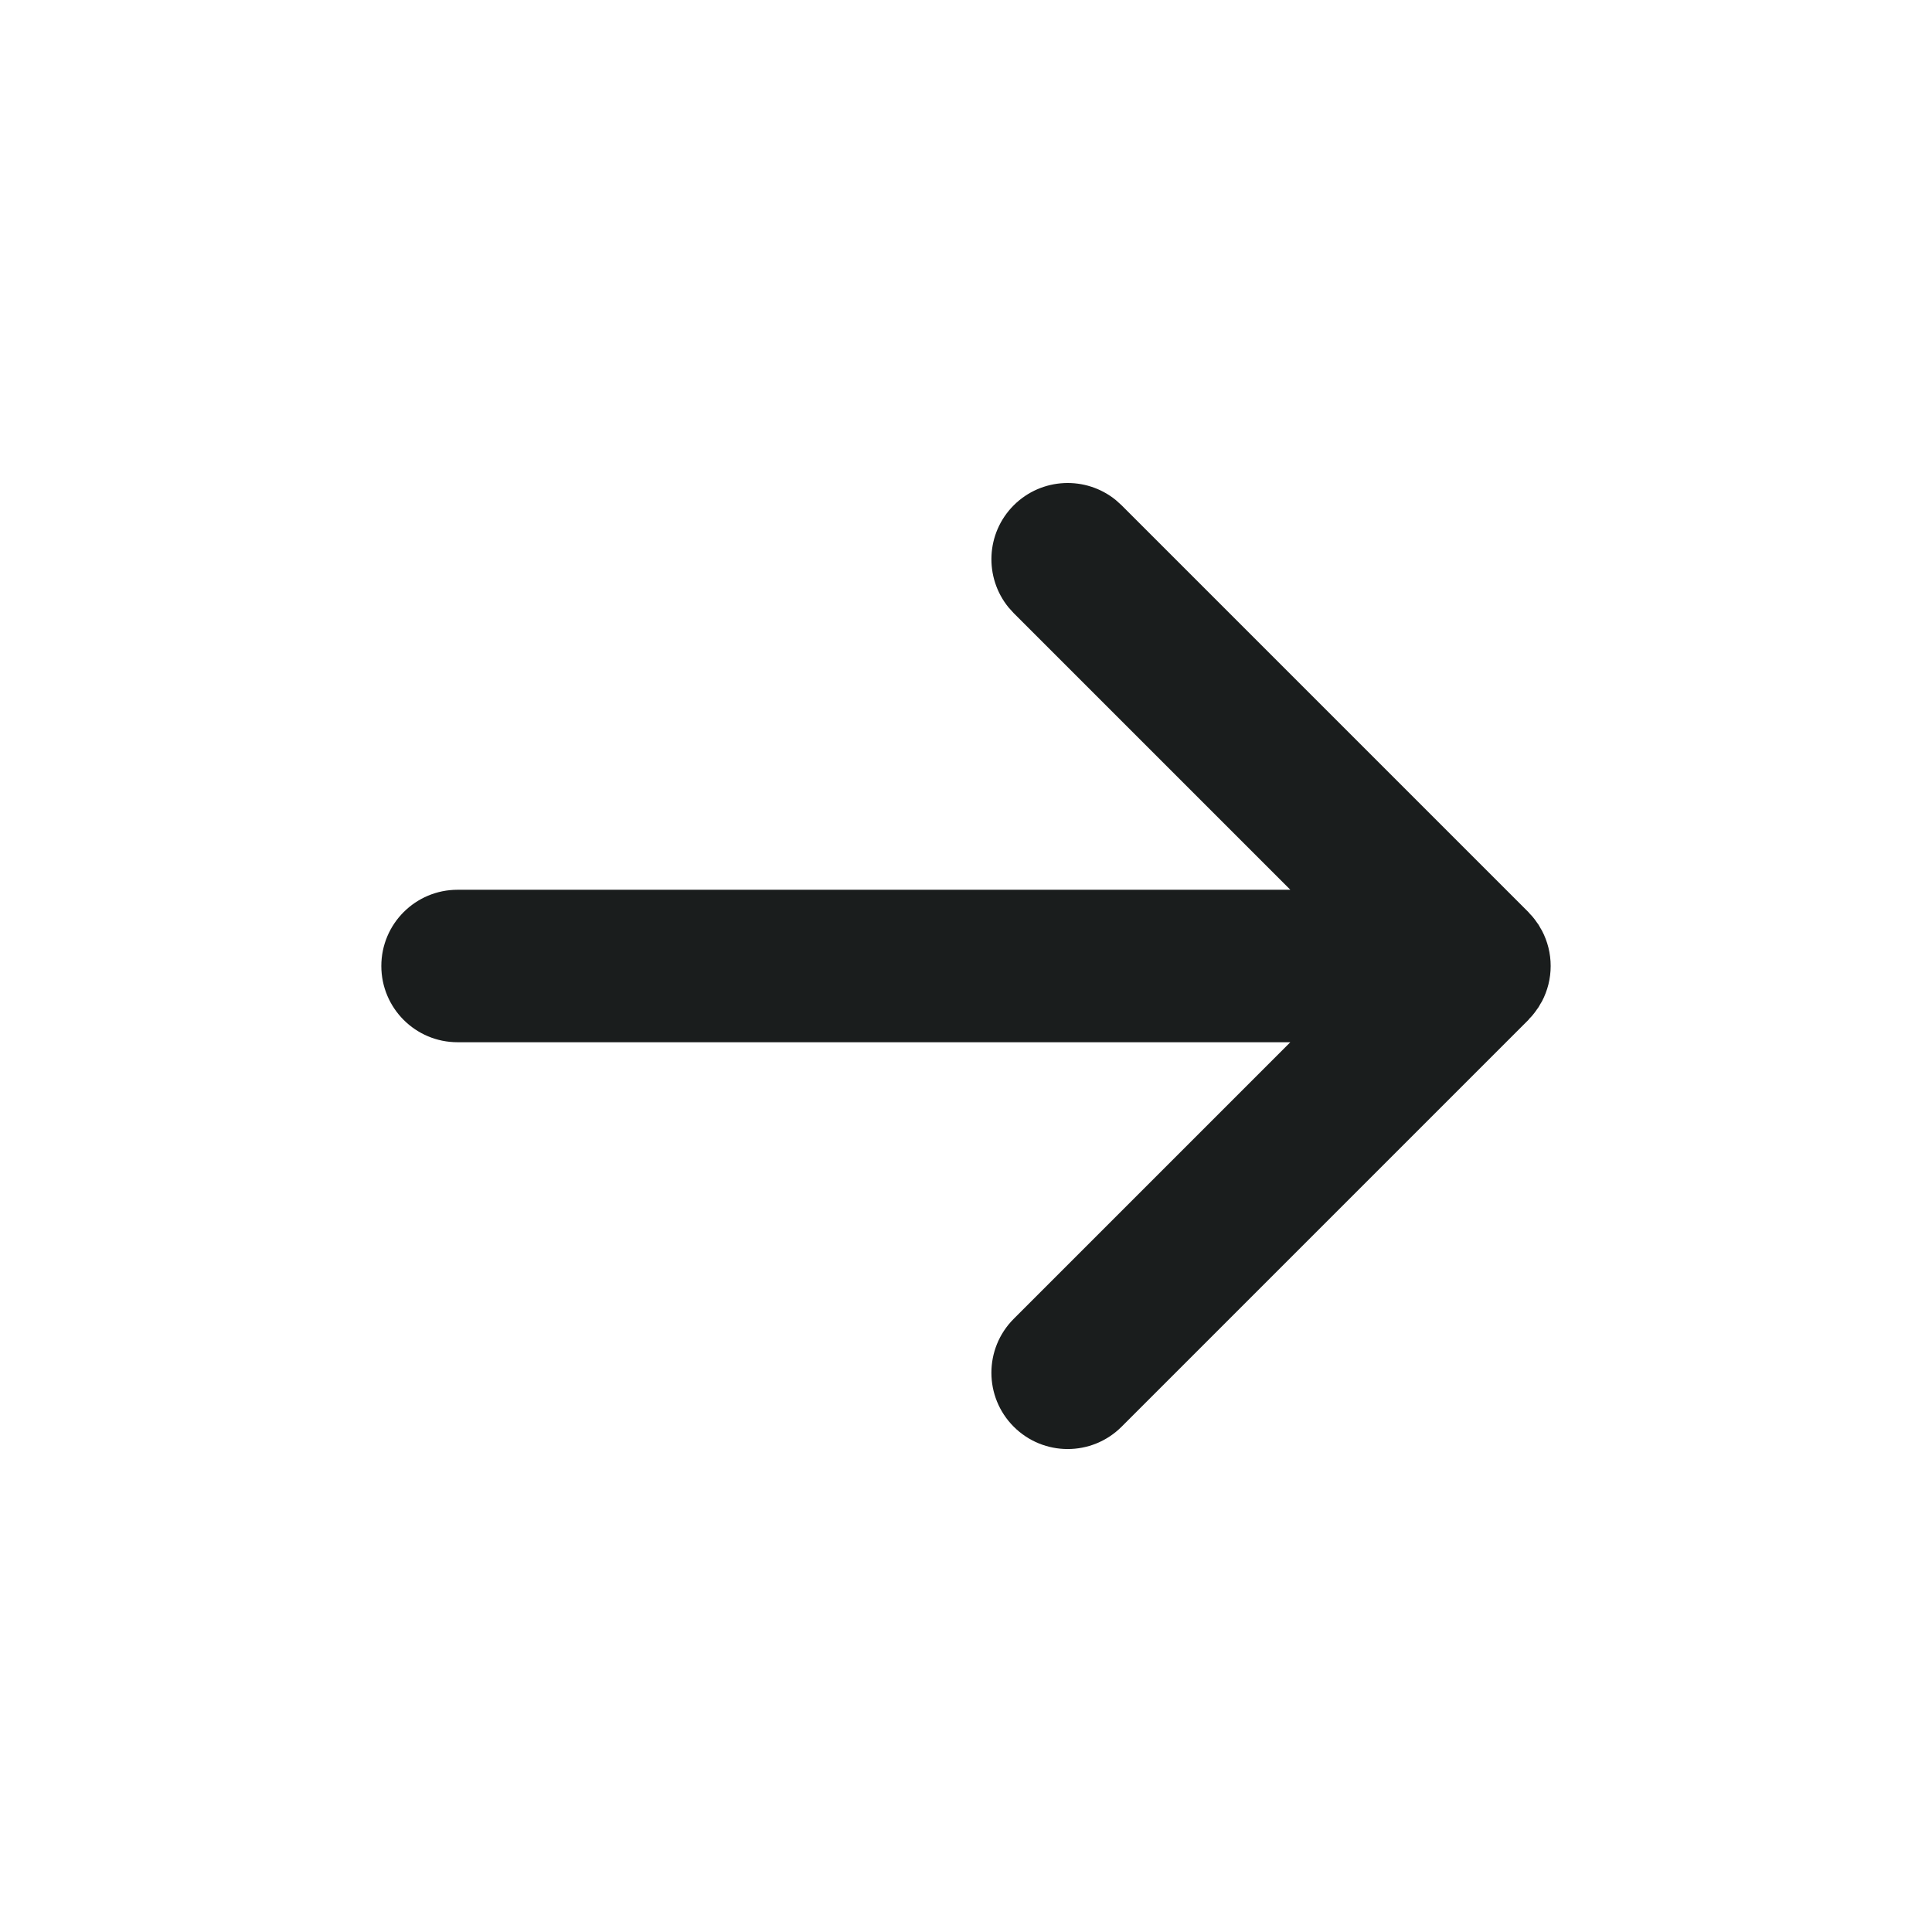 <svg width="24" height="24" viewBox="0 0 24 24" fill="none" xmlns="http://www.w3.org/2000/svg">
<path d="M12.593 6.277C12.94 5.931 13.489 5.909 13.861 6.212L13.933 6.277L18.986 11.33C18.992 11.336 18.997 11.343 19.003 11.35C19.014 11.361 19.024 11.372 19.034 11.383C19.041 11.392 19.049 11.401 19.056 11.41C19.069 11.426 19.08 11.442 19.091 11.458C19.098 11.468 19.105 11.477 19.112 11.487C19.12 11.499 19.126 11.512 19.133 11.524C19.141 11.537 19.149 11.55 19.156 11.563C19.224 11.694 19.263 11.842 19.263 12C19.263 12.158 19.224 12.306 19.156 12.437C19.149 12.45 19.141 12.462 19.133 12.475C19.126 12.487 19.12 12.5 19.112 12.512C19.105 12.522 19.098 12.531 19.091 12.541C19.08 12.557 19.069 12.573 19.056 12.589C19.049 12.598 19.041 12.607 19.034 12.616C19.024 12.628 19.014 12.639 19.003 12.649C18.997 12.656 18.992 12.664 18.986 12.67L13.933 17.723C13.563 18.093 12.963 18.093 12.593 17.723C12.223 17.353 12.223 16.753 12.593 16.383L16.029 12.947H5.684C5.161 12.947 4.737 12.523 4.737 12C4.737 11.477 5.161 11.053 5.684 11.053H16.029L12.593 7.617L12.528 7.545C12.225 7.173 12.246 6.624 12.593 6.277Z" fill="#1A1D1D"/>
</svg>
